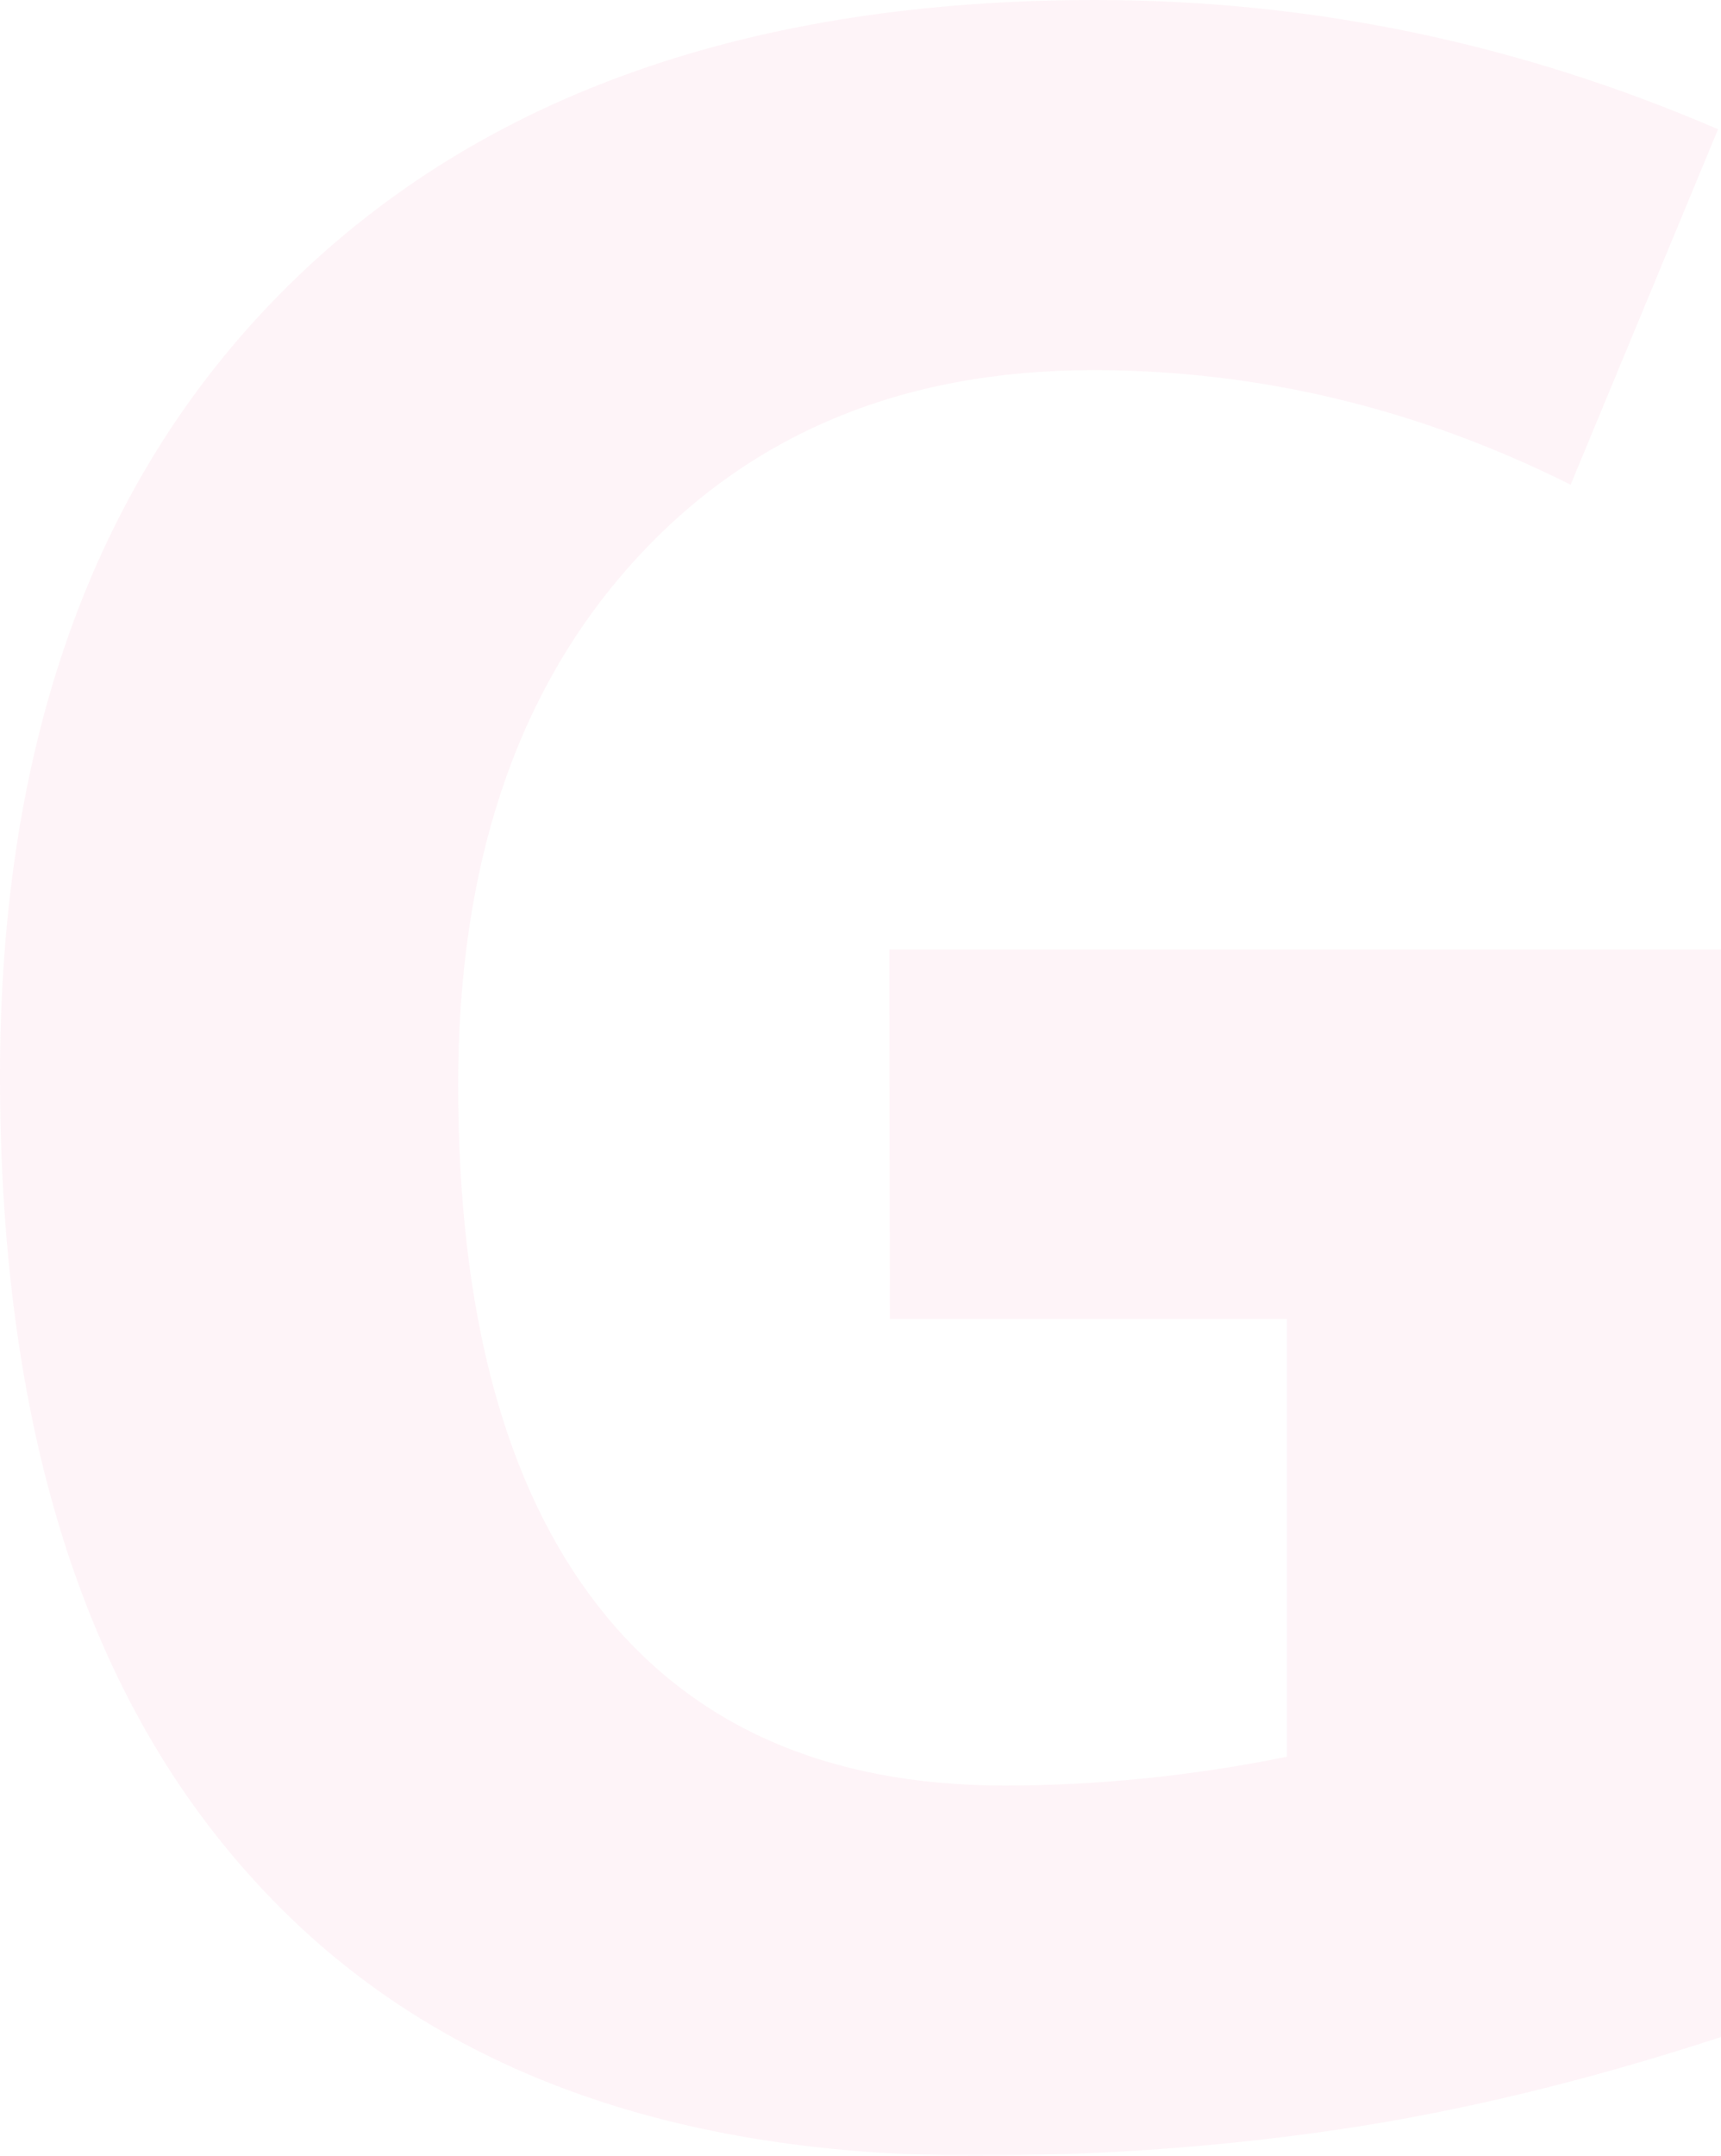 <?xml version="1.0" encoding="utf-8"?>
<!-- Generator: Adobe Illustrator 24.0.3, SVG Export Plug-In . SVG Version: 6.00 Build 0)  -->
<svg version="1.1" id="Capa_1" xmlns="http://www.w3.org/2000/svg" xmlns:xlink="http://www.w3.org/1999/xlink" x="0px" y="0px"
	 viewBox="0 0 293 366.9" style="enable-background:new 0 0 293 366.9;" xml:space="preserve">
<style type="text/css">
	.st0{opacity:5.000000e-02;enable-background:new    ;}
	.st1{fill:#EC1968;}
</style>
<g class="st0">
	<path class="st1" d="M151.4,161.6H293v185.1c-22.9,7.5-44.6,12.7-64.8,15.7s-41,4.5-62.1,4.5c-53.9,0-95-15.8-123.4-47.5
		C14.2,287.8,0,242.4,0,183.1C0,125.5,16.5,80.6,49.4,48.3S128.1,0,186.5,0c36.6,0,71.9,7.3,106,22l-25.1,60.5
		c-26-13-53.1-19.5-81.3-19.5c-32.7,0-58.9,11-78.6,33S78,147.5,78,184.6c0,38.7,7.9,68.3,23.8,88.7s38.9,30.6,69.2,30.6
		c15.8,0,31.8-1.6,48.1-4.9v-74.5h-67.6L151.4,161.6L151.4,161.6z"/>
</g>
</svg>
